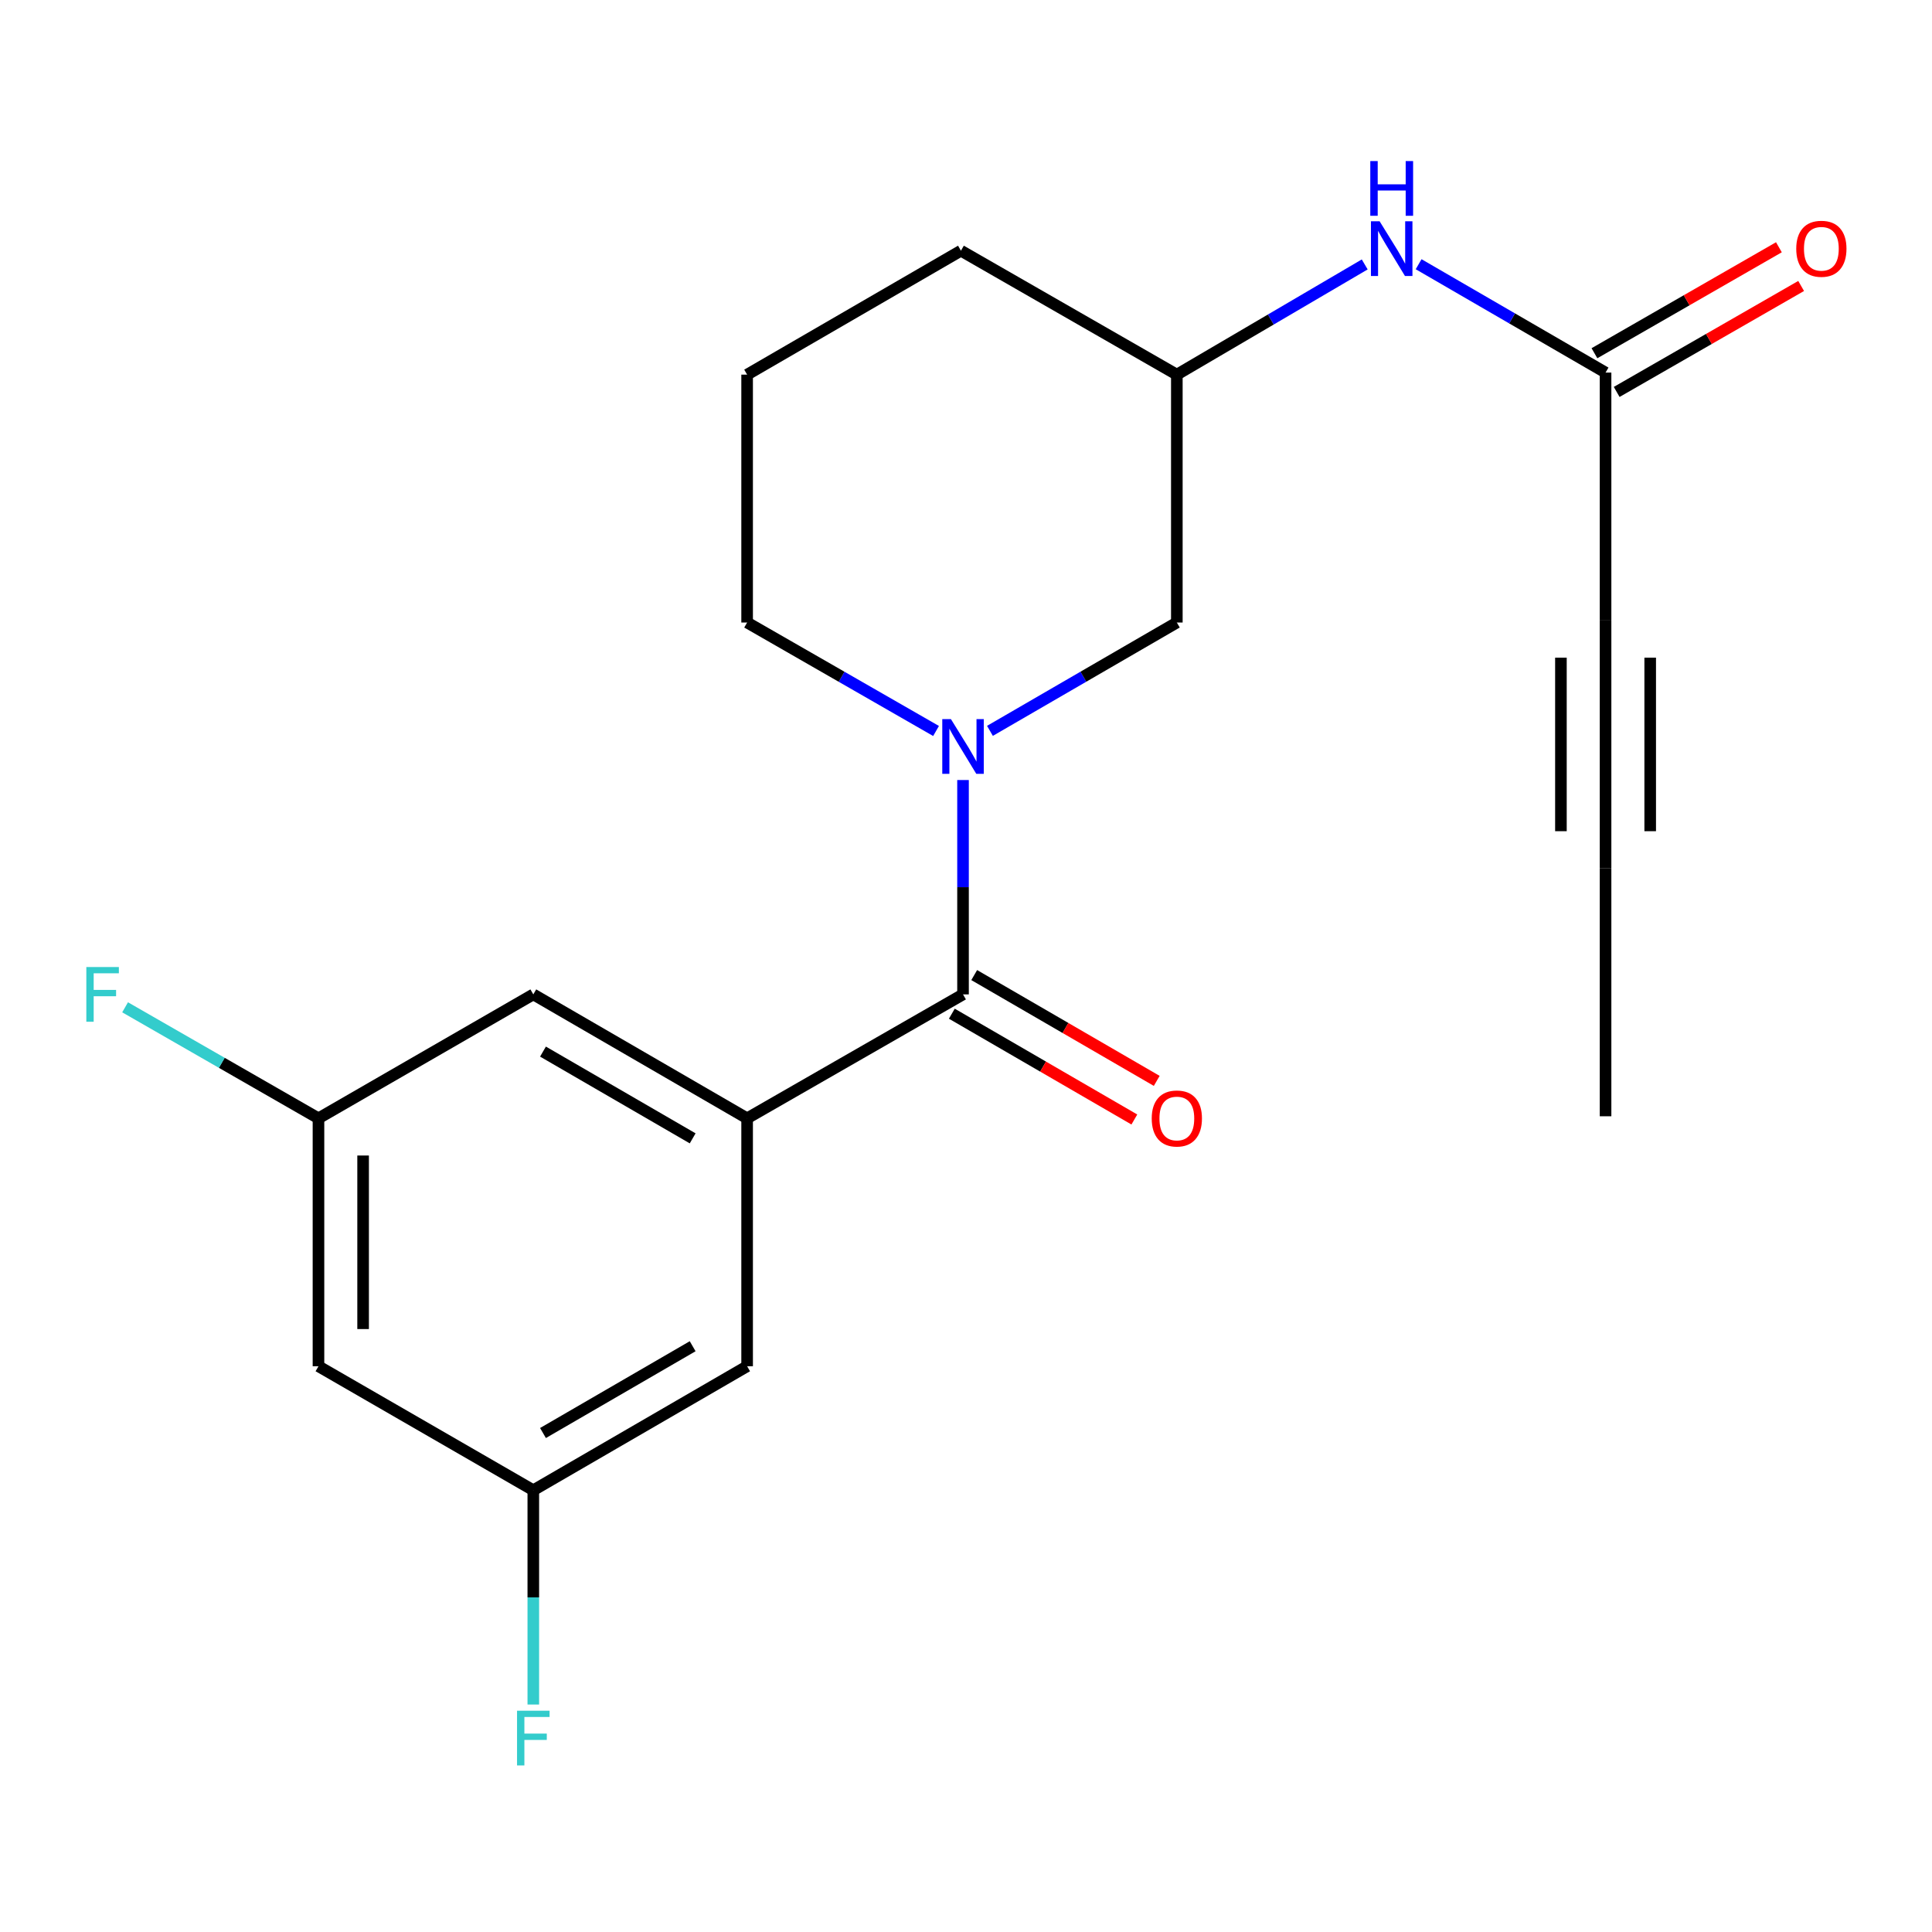 <?xml version='1.0' encoding='iso-8859-1'?>
<svg version='1.1' baseProfile='full'
              xmlns='http://www.w3.org/2000/svg'
                      xmlns:rdkit='http://www.rdkit.org/xml'
                      xmlns:xlink='http://www.w3.org/1999/xlink'
                  xml:space='preserve'
width='1000px' height='1000px' viewBox='0 0 1000 1000'>
<!-- END OF HEADER -->
<rect style='opacity:1.0;fill:#FFFFFF;stroke:none' width='1000' height='1000' x='0' y='0'> </rect>
<path class='bond-0' d='M 498.458,403.741 L 498.458,459.217' style='fill:none;fill-rule:evenodd;stroke:#0000FF;stroke-width:6px;stroke-linecap:butt;stroke-linejoin:miter;stroke-opacity:1' />
<path class='bond-0' d='M 498.458,459.217 L 498.458,514.693' style='fill:none;fill-rule:evenodd;stroke:#000000;stroke-width:6px;stroke-linecap:butt;stroke-linejoin:miter;stroke-opacity:1' />
<path class='bond-5' d='M 512.396,378.293 L 560.763,350.256' style='fill:none;fill-rule:evenodd;stroke:#0000FF;stroke-width:6px;stroke-linecap:butt;stroke-linejoin:miter;stroke-opacity:1' />
<path class='bond-5' d='M 560.763,350.256 L 609.129,322.219' style='fill:none;fill-rule:evenodd;stroke:#000000;stroke-width:6px;stroke-linecap:butt;stroke-linejoin:miter;stroke-opacity:1' />
<path class='bond-15' d='M 484.497,378.358 L 435.603,350.288' style='fill:none;fill-rule:evenodd;stroke:#0000FF;stroke-width:6px;stroke-linecap:butt;stroke-linejoin:miter;stroke-opacity:1' />
<path class='bond-15' d='M 435.603,350.288 L 386.709,322.219' style='fill:none;fill-rule:evenodd;stroke:#000000;stroke-width:6px;stroke-linecap:butt;stroke-linejoin:miter;stroke-opacity:1' />
<path class='bond-1' d='M 498.458,514.693 L 386.709,578.846' style='fill:none;fill-rule:evenodd;stroke:#000000;stroke-width:6px;stroke-linecap:butt;stroke-linejoin:miter;stroke-opacity:1' />
<path class='bond-9' d='M 492.665,524.687 L 539.901,552.069' style='fill:none;fill-rule:evenodd;stroke:#000000;stroke-width:6px;stroke-linecap:butt;stroke-linejoin:miter;stroke-opacity:1' />
<path class='bond-9' d='M 539.901,552.069 L 587.137,579.451' style='fill:none;fill-rule:evenodd;stroke:#FF0000;stroke-width:6px;stroke-linecap:butt;stroke-linejoin:miter;stroke-opacity:1' />
<path class='bond-9' d='M 504.252,504.698 L 551.488,532.08' style='fill:none;fill-rule:evenodd;stroke:#000000;stroke-width:6px;stroke-linecap:butt;stroke-linejoin:miter;stroke-opacity:1' />
<path class='bond-9' d='M 551.488,532.08 L 598.724,559.462' style='fill:none;fill-rule:evenodd;stroke:#FF0000;stroke-width:6px;stroke-linecap:butt;stroke-linejoin:miter;stroke-opacity:1' />
<path class='bond-6' d='M 386.709,578.846 L 276.039,514.693' style='fill:none;fill-rule:evenodd;stroke:#000000;stroke-width:6px;stroke-linecap:butt;stroke-linejoin:miter;stroke-opacity:1' />
<path class='bond-6' d='M 358.522,589.212 L 281.052,544.305' style='fill:none;fill-rule:evenodd;stroke:#000000;stroke-width:6px;stroke-linecap:butt;stroke-linejoin:miter;stroke-opacity:1' />
<path class='bond-7' d='M 386.709,578.846 L 386.709,707.166' style='fill:none;fill-rule:evenodd;stroke:#000000;stroke-width:6px;stroke-linecap:butt;stroke-linejoin:miter;stroke-opacity:1' />
<path class='bond-2' d='M 831.035,321.154 L 831.035,192.847' style='fill:none;fill-rule:evenodd;stroke:#000000;stroke-width:6px;stroke-linecap:butt;stroke-linejoin:miter;stroke-opacity:1' />
<path class='bond-4' d='M 831.035,321.154 L 831.035,449.474' style='fill:none;fill-rule:evenodd;stroke:#000000;stroke-width:6px;stroke-linecap:butt;stroke-linejoin:miter;stroke-opacity:1' />
<path class='bond-4' d='M 807.931,340.402 L 807.931,430.226' style='fill:none;fill-rule:evenodd;stroke:#000000;stroke-width:6px;stroke-linecap:butt;stroke-linejoin:miter;stroke-opacity:1' />
<path class='bond-4' d='M 854.14,340.402 L 854.14,430.226' style='fill:none;fill-rule:evenodd;stroke:#000000;stroke-width:6px;stroke-linecap:butt;stroke-linejoin:miter;stroke-opacity:1' />
<path class='bond-3' d='M 831.035,192.847 L 782.656,164.803' style='fill:none;fill-rule:evenodd;stroke:#000000;stroke-width:6px;stroke-linecap:butt;stroke-linejoin:miter;stroke-opacity:1' />
<path class='bond-3' d='M 782.656,164.803 L 734.277,136.76' style='fill:none;fill-rule:evenodd;stroke:#0000FF;stroke-width:6px;stroke-linecap:butt;stroke-linejoin:miter;stroke-opacity:1' />
<path class='bond-13' d='M 836.789,202.864 L 884.528,175.44' style='fill:none;fill-rule:evenodd;stroke:#000000;stroke-width:6px;stroke-linecap:butt;stroke-linejoin:miter;stroke-opacity:1' />
<path class='bond-13' d='M 884.528,175.44 L 932.267,148.015' style='fill:none;fill-rule:evenodd;stroke:#FF0000;stroke-width:6px;stroke-linecap:butt;stroke-linejoin:miter;stroke-opacity:1' />
<path class='bond-13' d='M 825.281,182.83 L 873.019,155.405' style='fill:none;fill-rule:evenodd;stroke:#000000;stroke-width:6px;stroke-linecap:butt;stroke-linejoin:miter;stroke-opacity:1' />
<path class='bond-13' d='M 873.019,155.405 L 920.758,127.981' style='fill:none;fill-rule:evenodd;stroke:#FF0000;stroke-width:6px;stroke-linecap:butt;stroke-linejoin:miter;stroke-opacity:1' />
<path class='bond-18' d='M 831.035,449.474 L 831.035,577.781' style='fill:none;fill-rule:evenodd;stroke:#000000;stroke-width:6px;stroke-linecap:butt;stroke-linejoin:miter;stroke-opacity:1' />
<path class='bond-14' d='M 609.129,322.219 L 609.129,193.912' style='fill:none;fill-rule:evenodd;stroke:#000000;stroke-width:6px;stroke-linecap:butt;stroke-linejoin:miter;stroke-opacity:1' />
<path class='bond-10' d='M 276.039,514.693 L 164.842,578.846' style='fill:none;fill-rule:evenodd;stroke:#000000;stroke-width:6px;stroke-linecap:butt;stroke-linejoin:miter;stroke-opacity:1' />
<path class='bond-11' d='M 386.709,707.166 L 276.039,771.346' style='fill:none;fill-rule:evenodd;stroke:#000000;stroke-width:6px;stroke-linecap:butt;stroke-linejoin:miter;stroke-opacity:1' />
<path class='bond-11' d='M 358.518,696.806 L 281.049,741.732' style='fill:none;fill-rule:evenodd;stroke:#000000;stroke-width:6px;stroke-linecap:butt;stroke-linejoin:miter;stroke-opacity:1' />
<path class='bond-8' d='M 706.375,136.871 L 657.752,165.391' style='fill:none;fill-rule:evenodd;stroke:#0000FF;stroke-width:6px;stroke-linecap:butt;stroke-linejoin:miter;stroke-opacity:1' />
<path class='bond-8' d='M 657.752,165.391 L 609.129,193.912' style='fill:none;fill-rule:evenodd;stroke:#000000;stroke-width:6px;stroke-linecap:butt;stroke-linejoin:miter;stroke-opacity:1' />
<path class='bond-17' d='M 164.842,578.846 L 114.794,550.111' style='fill:none;fill-rule:evenodd;stroke:#000000;stroke-width:6px;stroke-linecap:butt;stroke-linejoin:miter;stroke-opacity:1' />
<path class='bond-17' d='M 114.794,550.111 L 64.747,521.377' style='fill:none;fill-rule:evenodd;stroke:#33CCCC;stroke-width:6px;stroke-linecap:butt;stroke-linejoin:miter;stroke-opacity:1' />
<path class='bond-22' d='M 164.842,578.846 L 164.842,707.166' style='fill:none;fill-rule:evenodd;stroke:#000000;stroke-width:6px;stroke-linecap:butt;stroke-linejoin:miter;stroke-opacity:1' />
<path class='bond-22' d='M 187.946,598.094 L 187.946,687.918' style='fill:none;fill-rule:evenodd;stroke:#000000;stroke-width:6px;stroke-linecap:butt;stroke-linejoin:miter;stroke-opacity:1' />
<path class='bond-12' d='M 276.039,771.346 L 164.842,707.166' style='fill:none;fill-rule:evenodd;stroke:#000000;stroke-width:6px;stroke-linecap:butt;stroke-linejoin:miter;stroke-opacity:1' />
<path class='bond-16' d='M 276.039,771.346 L 276.039,826.803' style='fill:none;fill-rule:evenodd;stroke:#000000;stroke-width:6px;stroke-linecap:butt;stroke-linejoin:miter;stroke-opacity:1' />
<path class='bond-16' d='M 276.039,826.803 L 276.039,882.26' style='fill:none;fill-rule:evenodd;stroke:#33CCCC;stroke-width:6px;stroke-linecap:butt;stroke-linejoin:miter;stroke-opacity:1' />
<path class='bond-21' d='M 609.129,193.912 L 497.38,129.759' style='fill:none;fill-rule:evenodd;stroke:#000000;stroke-width:6px;stroke-linecap:butt;stroke-linejoin:miter;stroke-opacity:1' />
<path class='bond-19' d='M 386.709,322.219 L 386.709,193.912' style='fill:none;fill-rule:evenodd;stroke:#000000;stroke-width:6px;stroke-linecap:butt;stroke-linejoin:miter;stroke-opacity:1' />
<path class='bond-20' d='M 386.709,193.912 L 497.38,129.759' style='fill:none;fill-rule:evenodd;stroke:#000000;stroke-width:6px;stroke-linecap:butt;stroke-linejoin:miter;stroke-opacity:1' />
<path  class='atom-0' d='M 492.198 372.213
L 501.478 387.213
Q 502.398 388.693, 503.878 391.373
Q 505.358 394.053, 505.438 394.213
L 505.438 372.213
L 509.198 372.213
L 509.198 400.533
L 505.318 400.533
L 495.358 384.133
Q 494.198 382.213, 492.958 380.013
Q 491.758 377.813, 491.398 377.133
L 491.398 400.533
L 487.718 400.533
L 487.718 372.213
L 492.198 372.213
' fill='#0000FF'/>
<path  class='atom-9' d='M 714.079 114.52
L 723.359 129.52
Q 724.279 131, 725.759 133.68
Q 727.239 136.36, 727.319 136.52
L 727.319 114.52
L 731.079 114.52
L 731.079 142.84
L 727.199 142.84
L 717.239 126.44
Q 716.079 124.52, 714.839 122.32
Q 713.639 120.12, 713.279 119.44
L 713.279 142.84
L 709.599 142.84
L 709.599 114.52
L 714.079 114.52
' fill='#0000FF'/>
<path  class='atom-9' d='M 709.259 83.368
L 713.099 83.368
L 713.099 95.408
L 727.579 95.408
L 727.579 83.368
L 731.419 83.368
L 731.419 111.688
L 727.579 111.688
L 727.579 98.608
L 713.099 98.608
L 713.099 111.688
L 709.259 111.688
L 709.259 83.368
' fill='#0000FF'/>
<path  class='atom-10' d='M 596.129 578.926
Q 596.129 572.126, 599.489 568.326
Q 602.849 564.526, 609.129 564.526
Q 615.409 564.526, 618.769 568.326
Q 622.129 572.126, 622.129 578.926
Q 622.129 585.806, 618.729 589.726
Q 615.329 593.606, 609.129 593.606
Q 602.889 593.606, 599.489 589.726
Q 596.129 585.846, 596.129 578.926
M 609.129 590.406
Q 613.449 590.406, 615.769 587.526
Q 618.129 584.606, 618.129 578.926
Q 618.129 573.366, 615.769 570.566
Q 613.449 567.726, 609.129 567.726
Q 604.809 567.726, 602.449 570.526
Q 600.129 573.326, 600.129 578.926
Q 600.129 584.646, 602.449 587.526
Q 604.809 590.406, 609.129 590.406
' fill='#FF0000'/>
<path  class='atom-14' d='M 929.733 128.76
Q 929.733 121.96, 933.093 118.16
Q 936.453 114.36, 942.733 114.36
Q 949.013 114.36, 952.373 118.16
Q 955.733 121.96, 955.733 128.76
Q 955.733 135.64, 952.333 139.56
Q 948.933 143.44, 942.733 143.44
Q 936.493 143.44, 933.093 139.56
Q 929.733 135.68, 929.733 128.76
M 942.733 140.24
Q 947.053 140.24, 949.373 137.36
Q 951.733 134.44, 951.733 128.76
Q 951.733 123.2, 949.373 120.4
Q 947.053 117.56, 942.733 117.56
Q 938.413 117.56, 936.053 120.36
Q 933.733 123.16, 933.733 128.76
Q 933.733 134.48, 936.053 137.36
Q 938.413 140.24, 942.733 140.24
' fill='#FF0000'/>
<path  class='atom-17' d='M 267.619 885.467
L 284.459 885.467
L 284.459 888.707
L 271.419 888.707
L 271.419 897.307
L 283.019 897.307
L 283.019 900.587
L 271.419 900.587
L 271.419 913.787
L 267.619 913.787
L 267.619 885.467
' fill='#33CCCC'/>
<path  class='atom-18' d='M 44.686 500.533
L 61.526 500.533
L 61.526 503.773
L 48.486 503.773
L 48.486 512.373
L 60.086 512.373
L 60.086 515.653
L 48.486 515.653
L 48.486 528.853
L 44.686 528.853
L 44.686 500.533
' fill='#33CCCC'/>
</svg>
